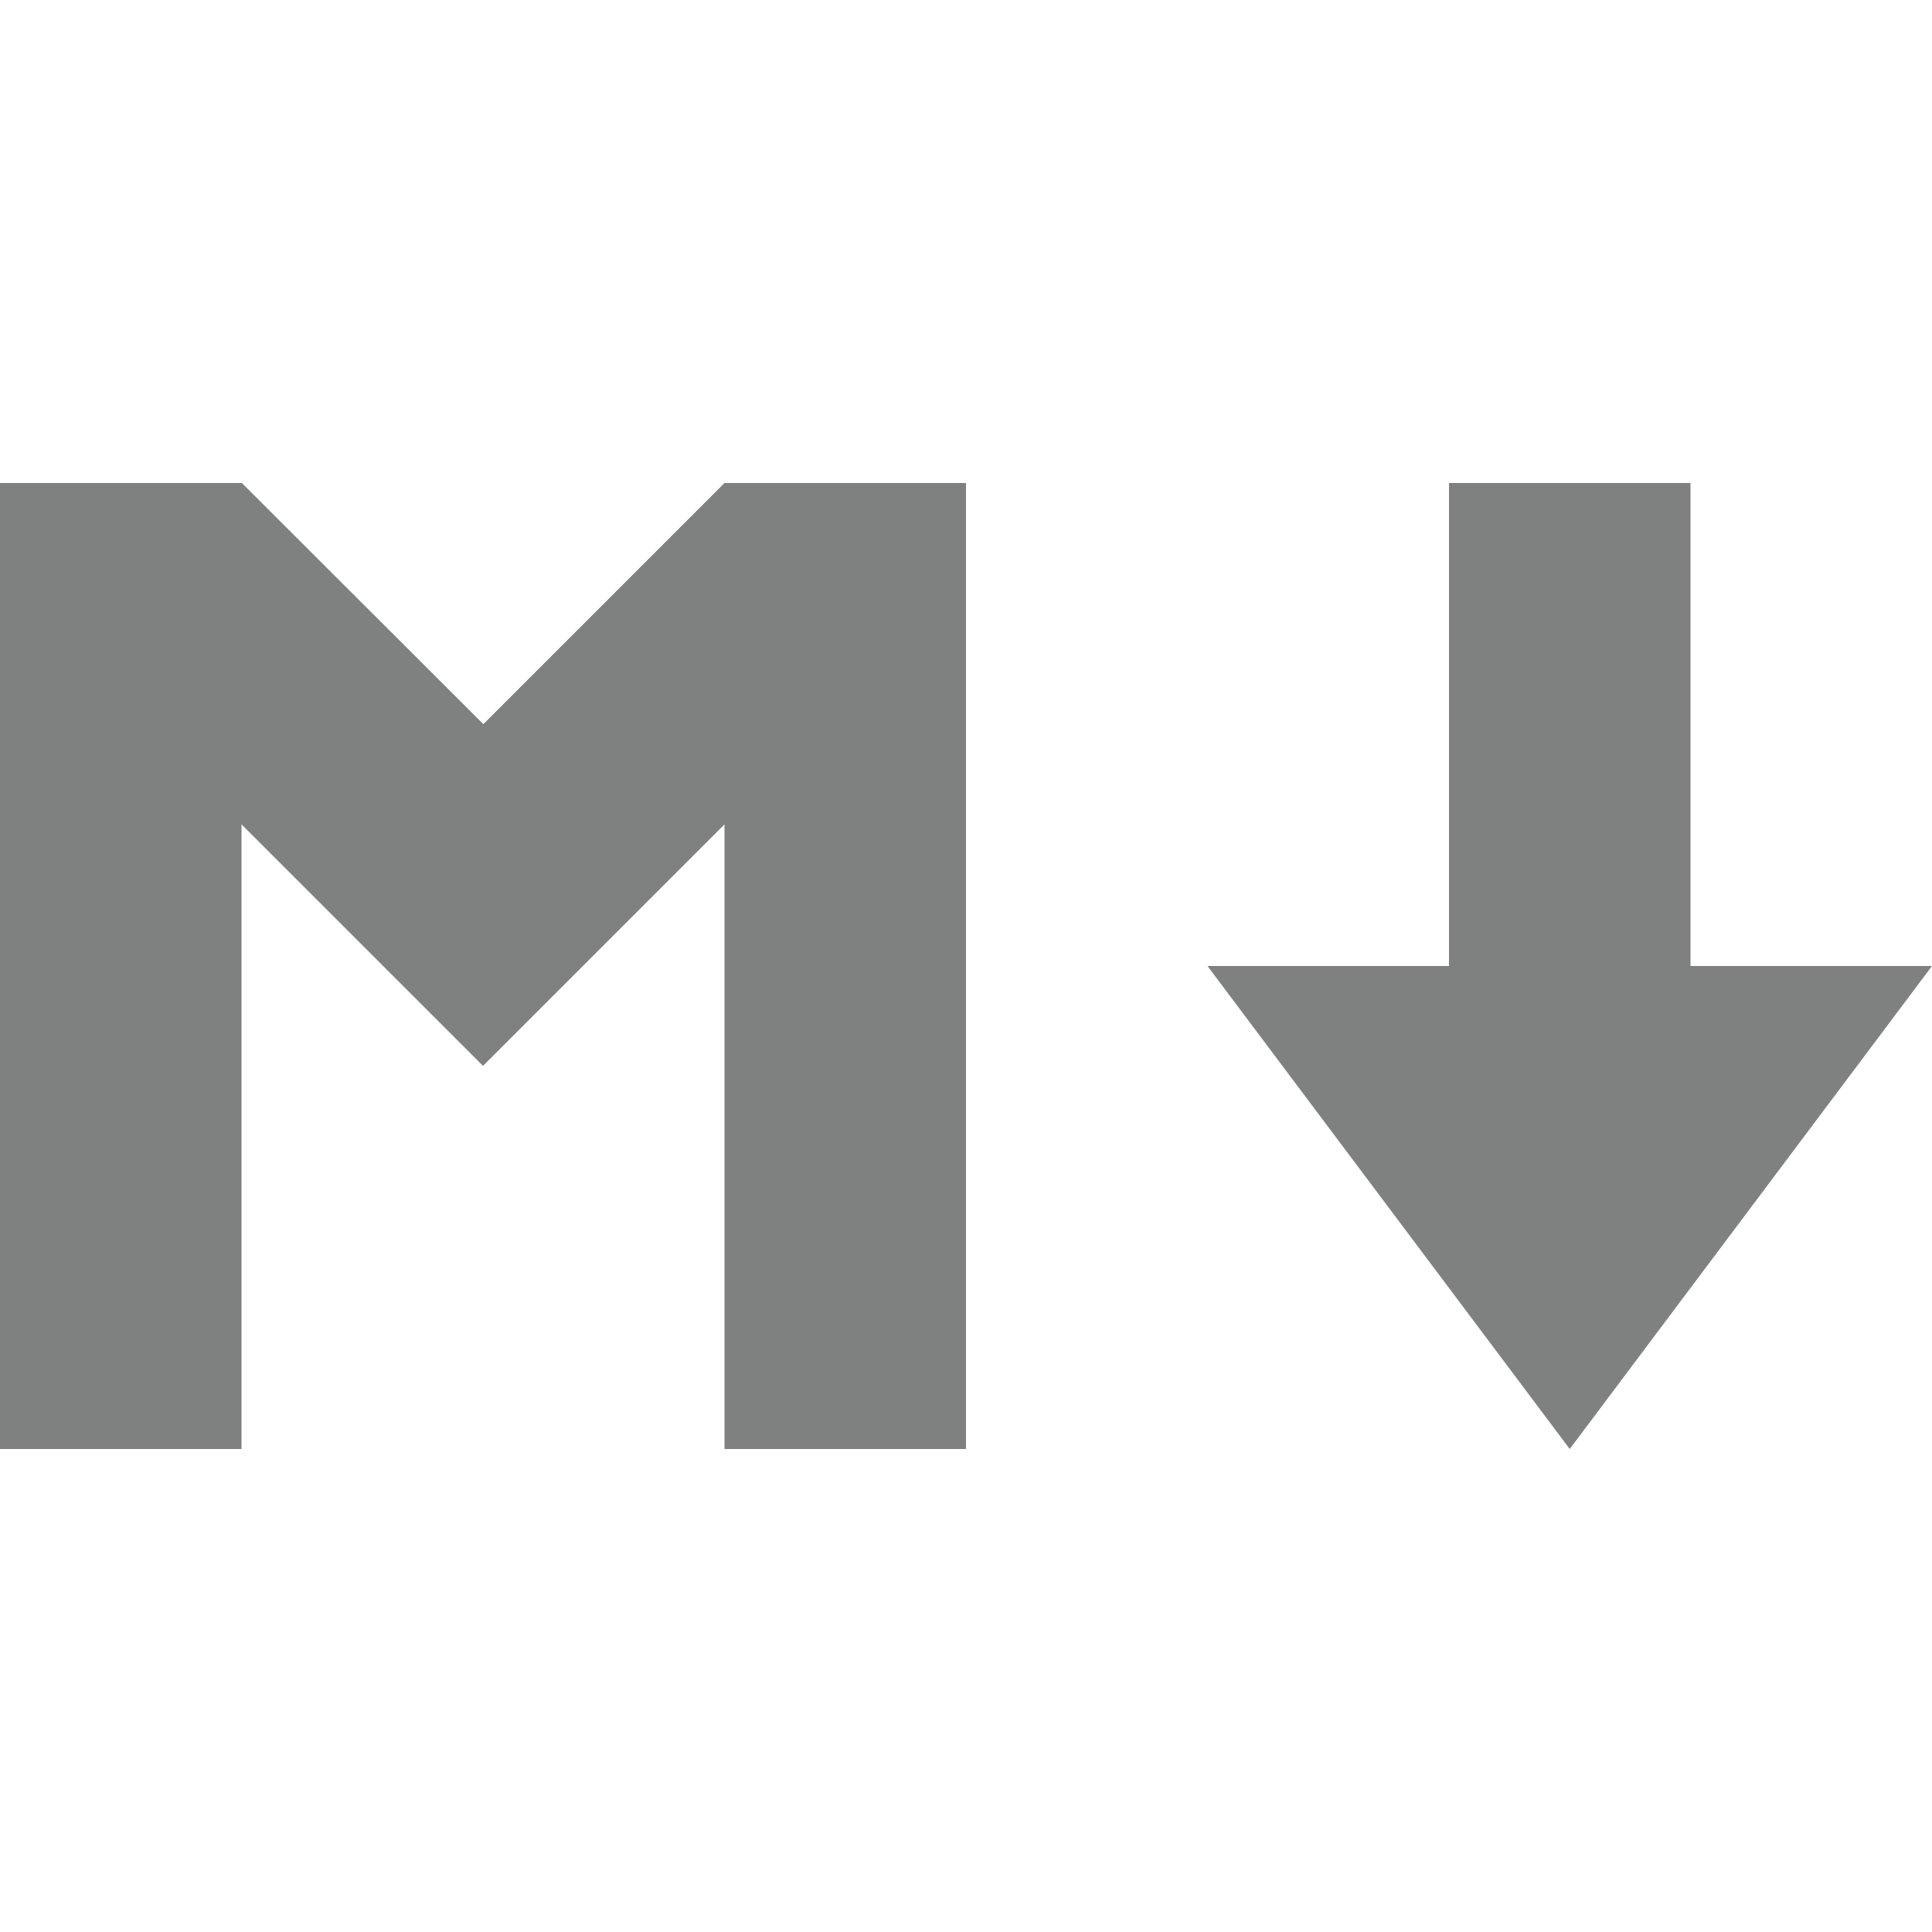 <svg xmlns="http://www.w3.org/2000/svg" width="22" height="22">
    <path d="M0 5.5v11h2.75V9.387l2.75 2.75 2.75-2.75V16.5H11v-11H8.25L5.504 8.246 2.754 5.5zm16.5 0V11h-2.75l4.125 5.5L22 11h-2.75V5.5zm0 0" fill="#7F8080"/>
</svg>
